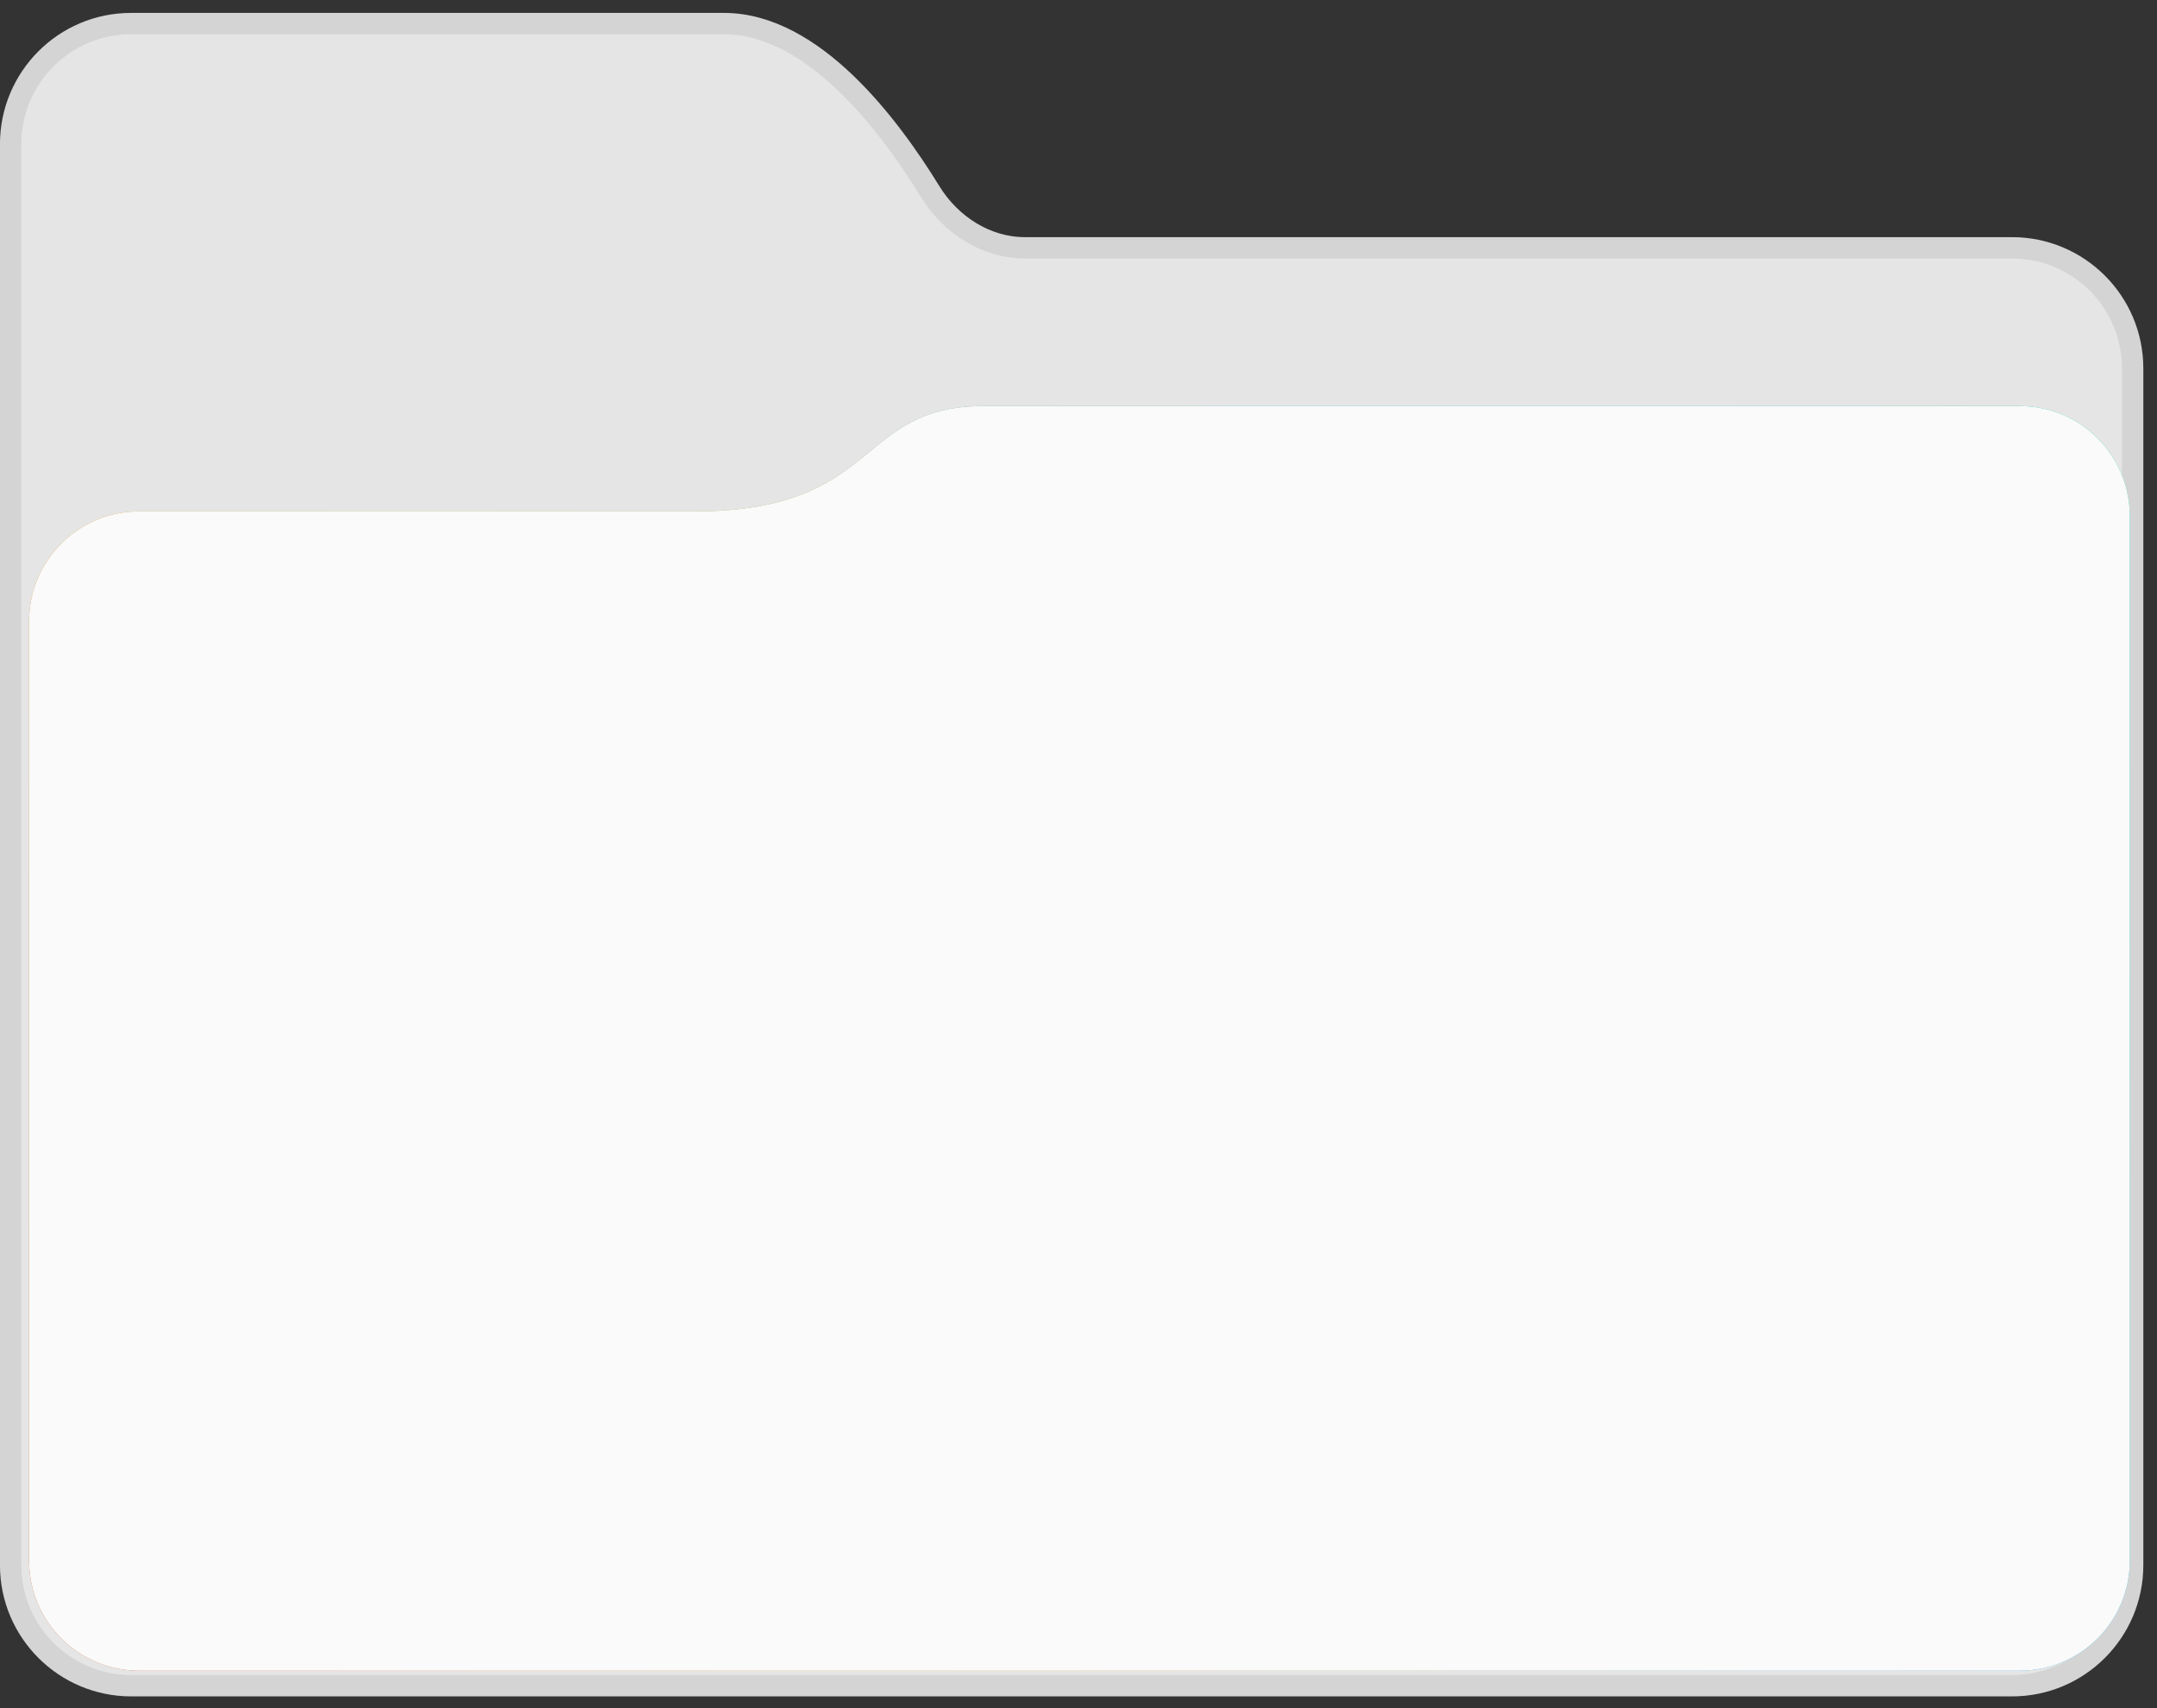<svg width="101" height="80" viewBox="0 0 101 80" fill="none" xmlns="http://www.w3.org/2000/svg">
<rect x="0" y="0" width="101" height="80" fill="#333333" stroke="none"/>
<path d="M0.498 6.754L0.498 73.3C0.498 76.42 3.028 78.949 6.148 78.949L94.21 78.949C97.33 78.949 99.86 76.42 99.86 73.3V17.256C99.86 14.136 97.33 11.606 94.21 11.606L47.989 11.606C46.187 11.606 44.523 10.551 43.553 8.97C42.588 7.399 41.225 5.451 39.597 3.891C37.978 2.34 36.027 1.104 33.893 1.104L6.14 1.104C3.018 1.104 0.498 3.635 0.498 6.754Z" fill="#E5E5E5" stroke="#D4D4D4"/>
<path d="M99.725 24.171V73.093C99.725 75.938 97.419 78.243 94.575 78.243H6.513C3.668 78.243 1.363 75.938 1.363 73.093V29.101C1.363 26.257 3.661 23.951 6.505 23.951H32.519C41.274 23.951 40.051 19.021 46.038 19.021C62.371 19.022 84.653 19.022 94.584 19.021C97.428 19.021 99.725 21.327 99.725 24.171Z" fill="#86EFAC"/>
<path d="M99.725 24.171V73.093C99.725 75.938 97.419 78.243 94.575 78.243H6.513C3.668 78.243 1.363 75.938 1.363 73.093V29.101C1.363 26.257 3.661 23.951 6.505 23.951H32.519C41.274 23.951 40.051 19.021 46.038 19.021C62.371 19.022 84.653 19.022 94.584 19.021C97.428 19.021 99.725 21.327 99.725 24.171Z" fill="url(#paint0_linear_625_1156)"/>
<path d="M99.725 24.172V73.094C99.725 75.938 97.419 78.243 94.575 78.243H6.513C3.668 78.243 1.363 75.938 1.363 73.094V29.102C1.363 26.257 3.661 23.952 6.505 23.952L32.519 23.952C41.274 23.952 40.051 19.021 46.038 19.021C62.371 19.022 84.653 19.022 94.584 19.022C97.428 19.021 99.725 21.327 99.725 24.172Z" fill="#FAFAFA"/>
<defs>
<linearGradient id="paint0_linear_625_1156" x1="115.736" y1="19.871" x2="-1.952" y2="78.087" gradientUnits="userSpaceOnUse">
<stop stop-color="#26D99E"/>
<stop offset="0.333" stop-color="#439BFF"/>
<stop offset="0.667" stop-color="#FFA230"/>
<stop offset="1" stop-color="#FF4949"/>
</linearGradient>
</defs>
</svg>
